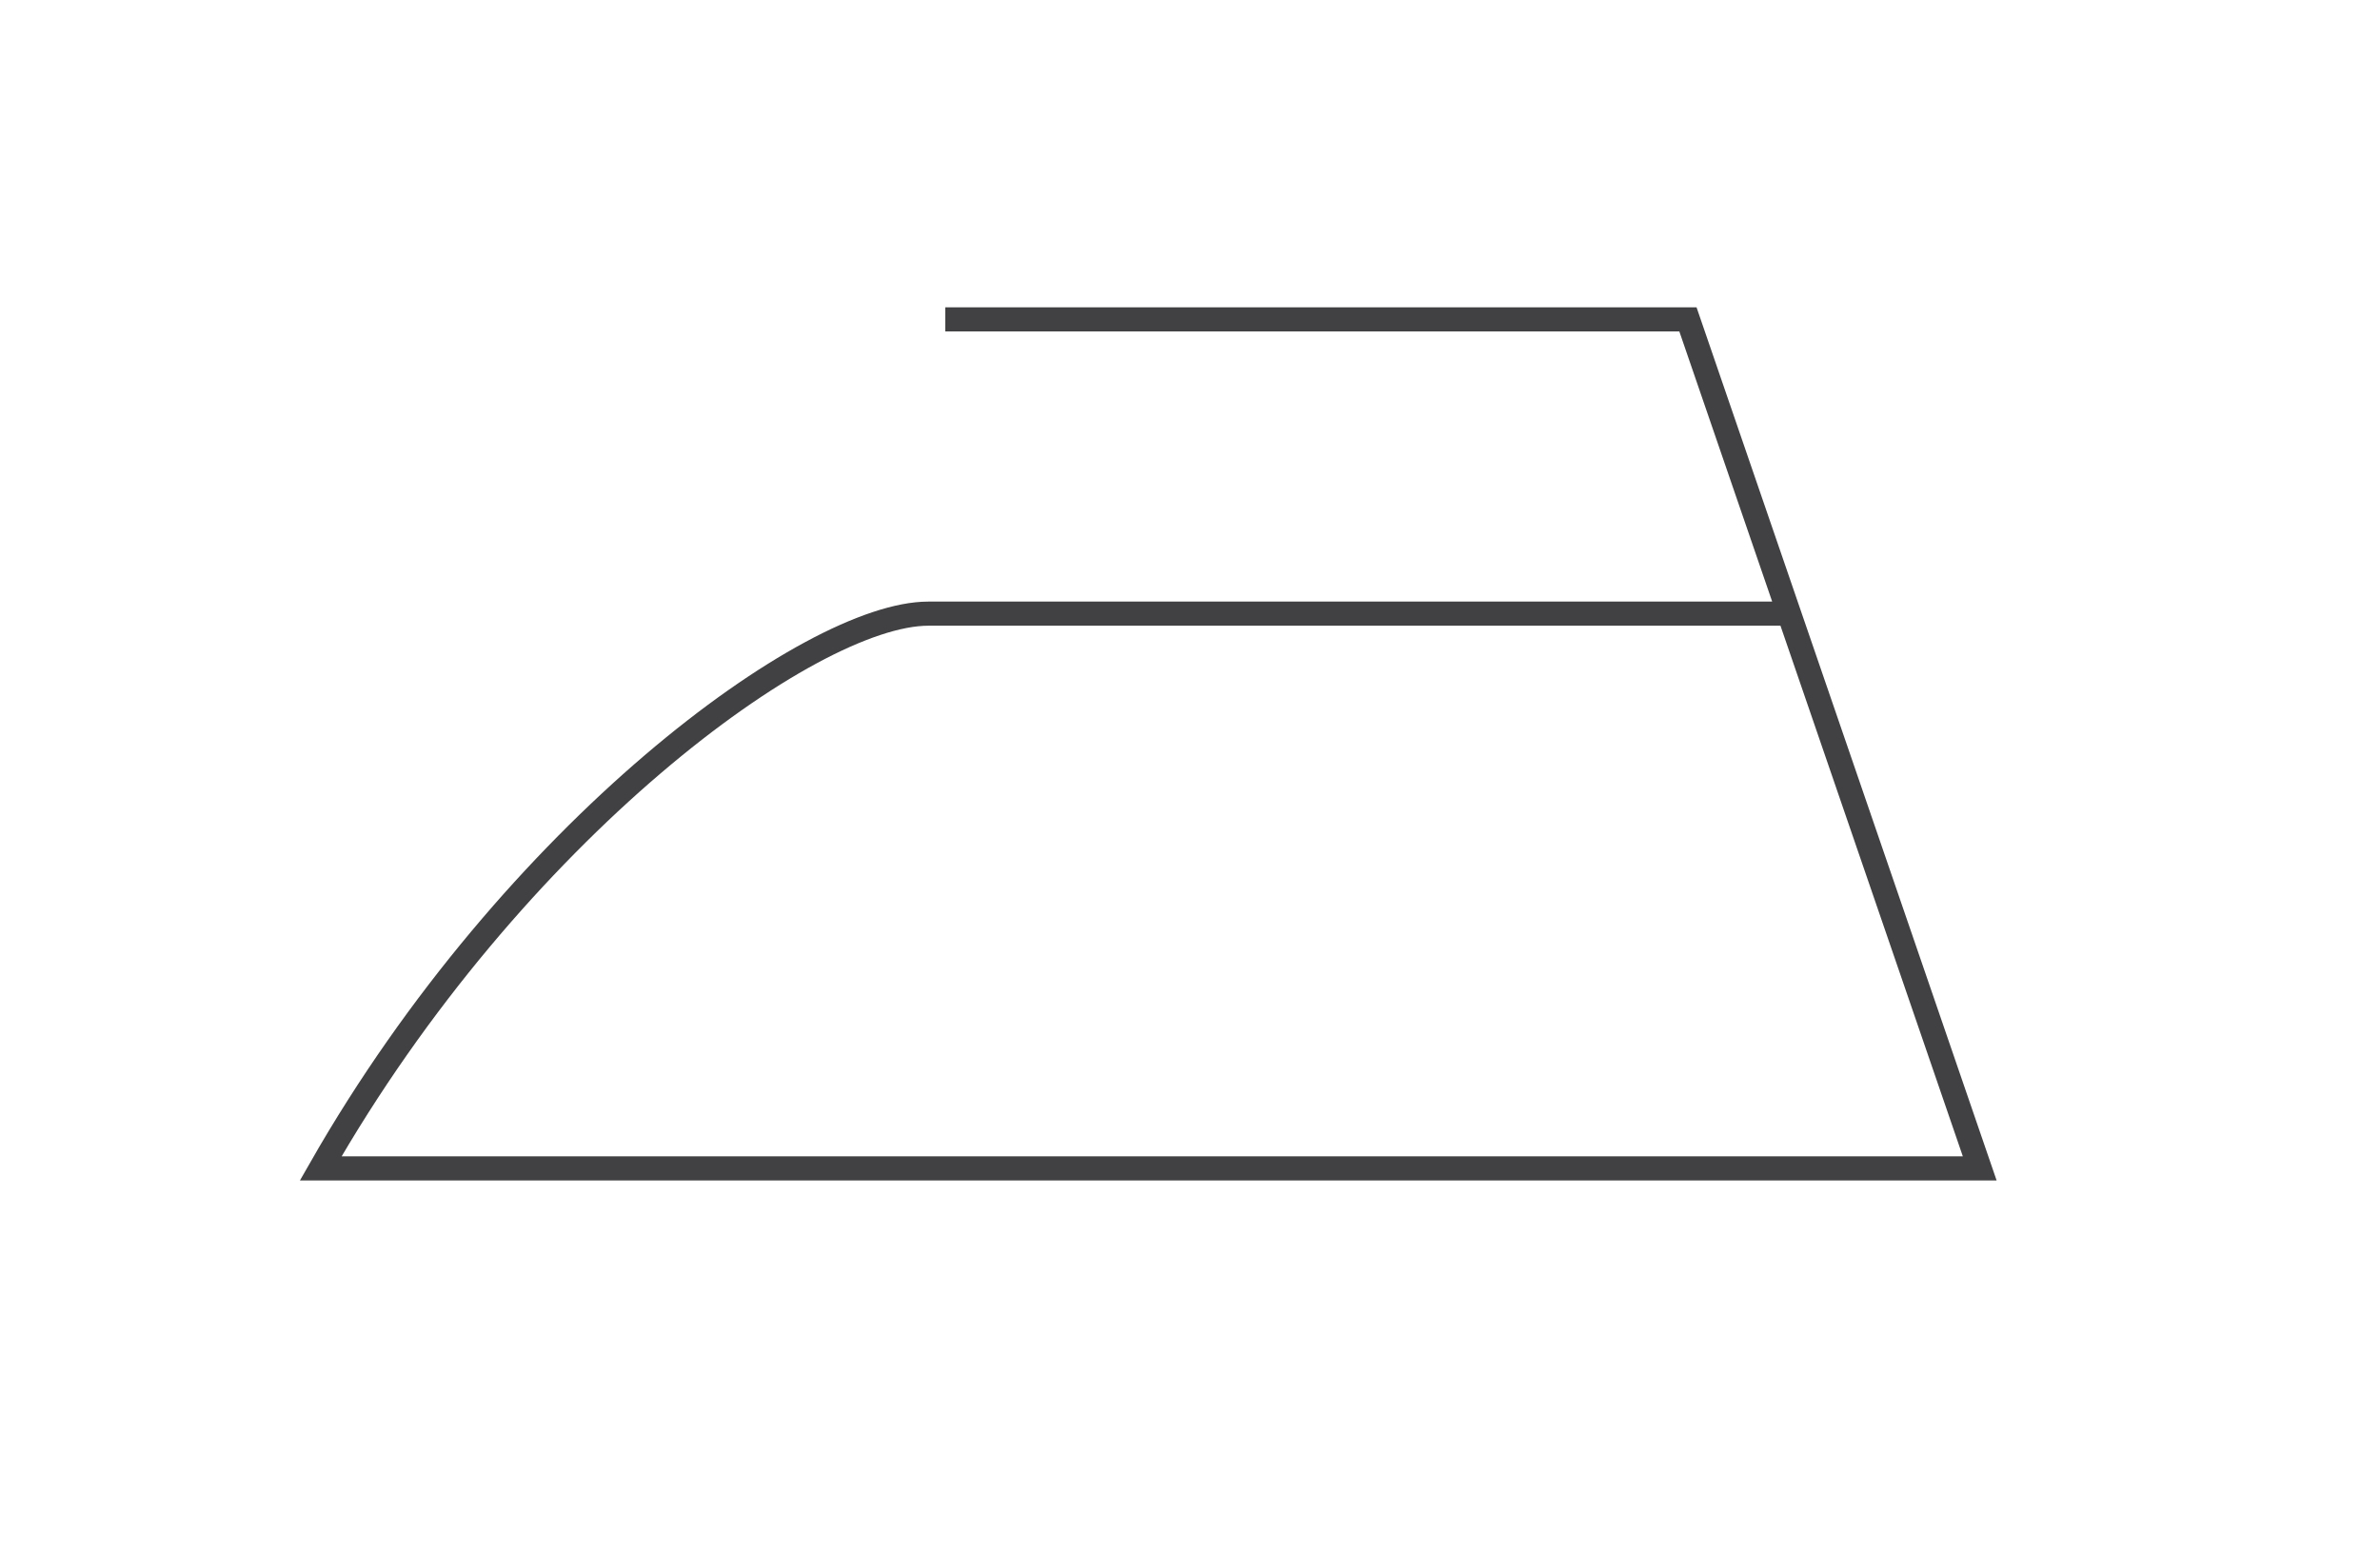 <?xml version="1.0" encoding="utf-8"?>
<!-- Generator: Adobe Illustrator 20.1.0, SVG Export Plug-In . SVG Version: 6.00 Build 0)  -->
<svg xmlns="http://www.w3.org/2000/svg" version="1.1" width="150" height="98"><svg xmlns:xlink="http://www.w3.org/1999/xlink" version="1.1" id="Layer_1" x="0" y="0" viewBox="0 0 98.7 64" style="enable-background:new 0 0 98.7 64;" xml:space="preserve" width="150" height="98">
<style type="text/css">
	.st0{fill:none;stroke:#414042;stroke-miterlimit:10;}
</style>
<path class="st0" d="M74.2,25.2c0,0-30.8,0-35.7,0s-17.2,9-25.2,23c17.7,0,68.8,0,68.8,0L70,13H39.2"/>
</svg></svg>
